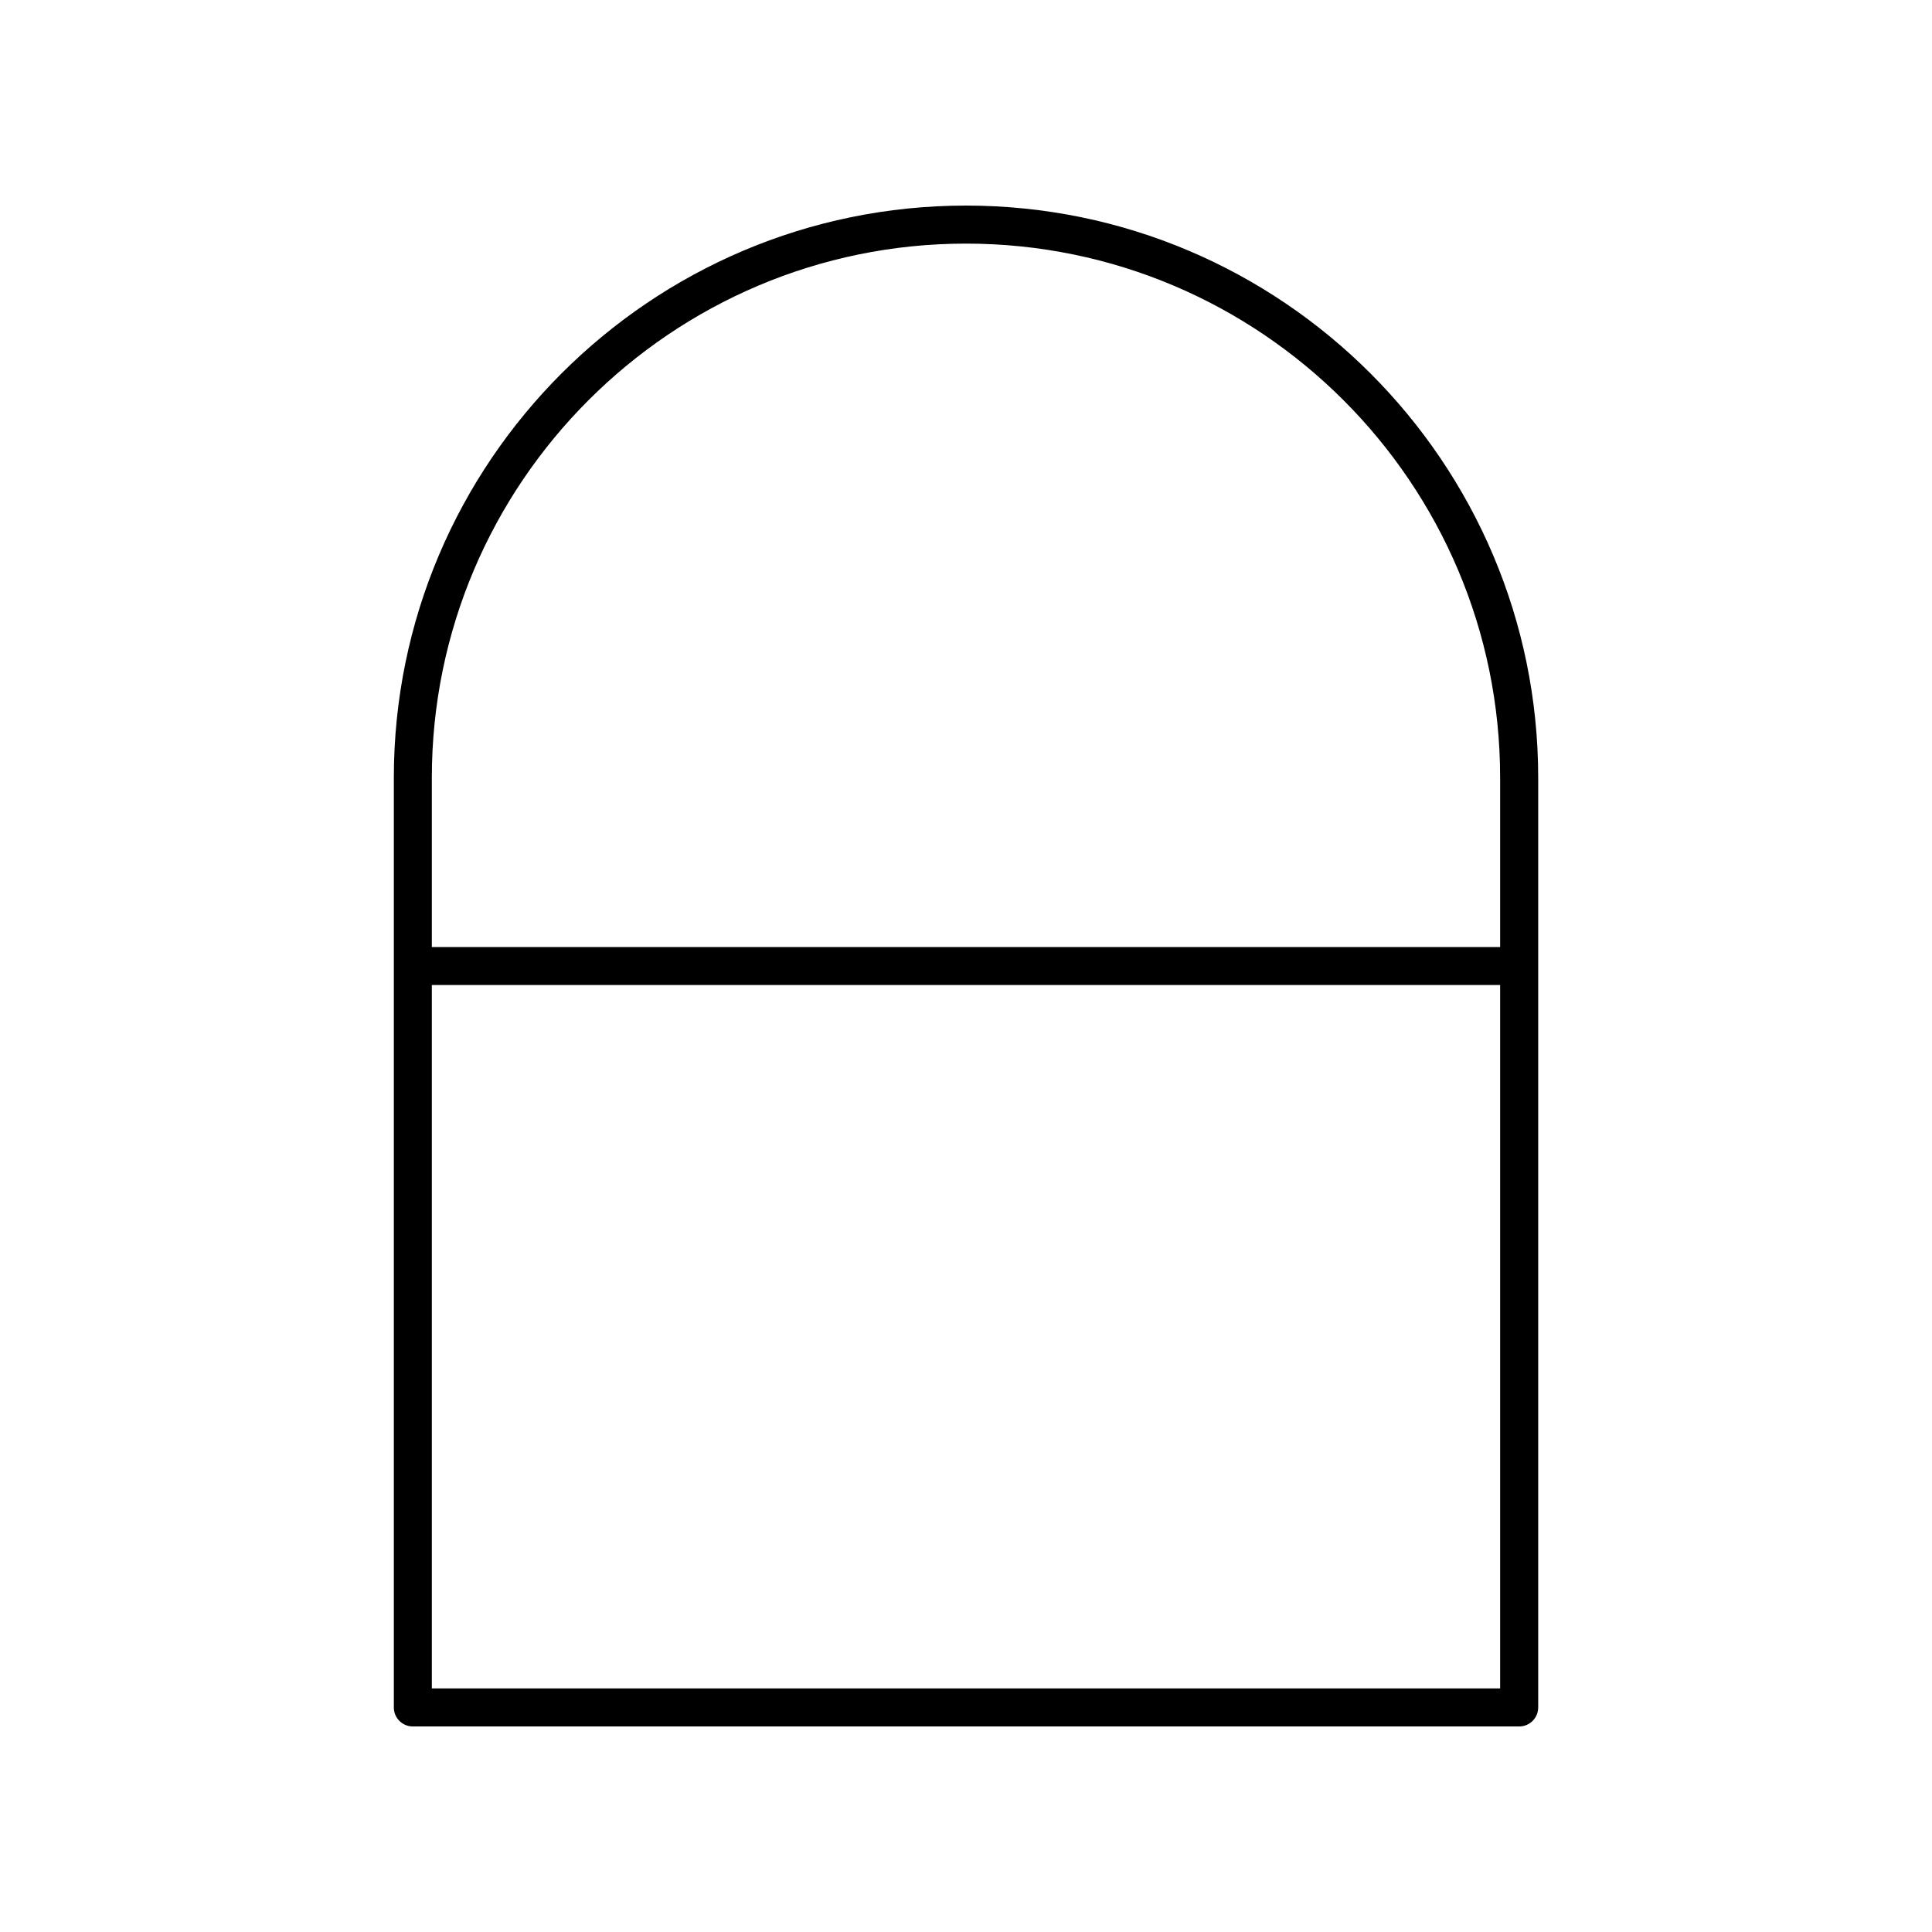 <?xml version="1.0" encoding="UTF-8"?>
<!-- Uploaded to: ICON Repo, www.svgrepo.com, Generator: ICON Repo Mixer Tools -->
<svg fill="#000000" width="800px" height="800px" version="1.1" viewBox="144 144 512 512" xmlns="http://www.w3.org/2000/svg">
 <path d="m400 198.48c-83.609 0-151.63 68.023-151.63 151.63v246.38c0 2.781 2.254 5.039 5.039 5.039h293.19c2.781 0 5.039-2.254 5.039-5.039v-246.38c0-83.609-68.023-151.63-151.63-151.63zm-141.56 392.97v-186.41h283.11v186.41zm283.11-196.48h-283.11v-44.852c0-78.055 63.504-141.56 141.56-141.56s141.55 63.504 141.55 141.55z"/>
</svg>